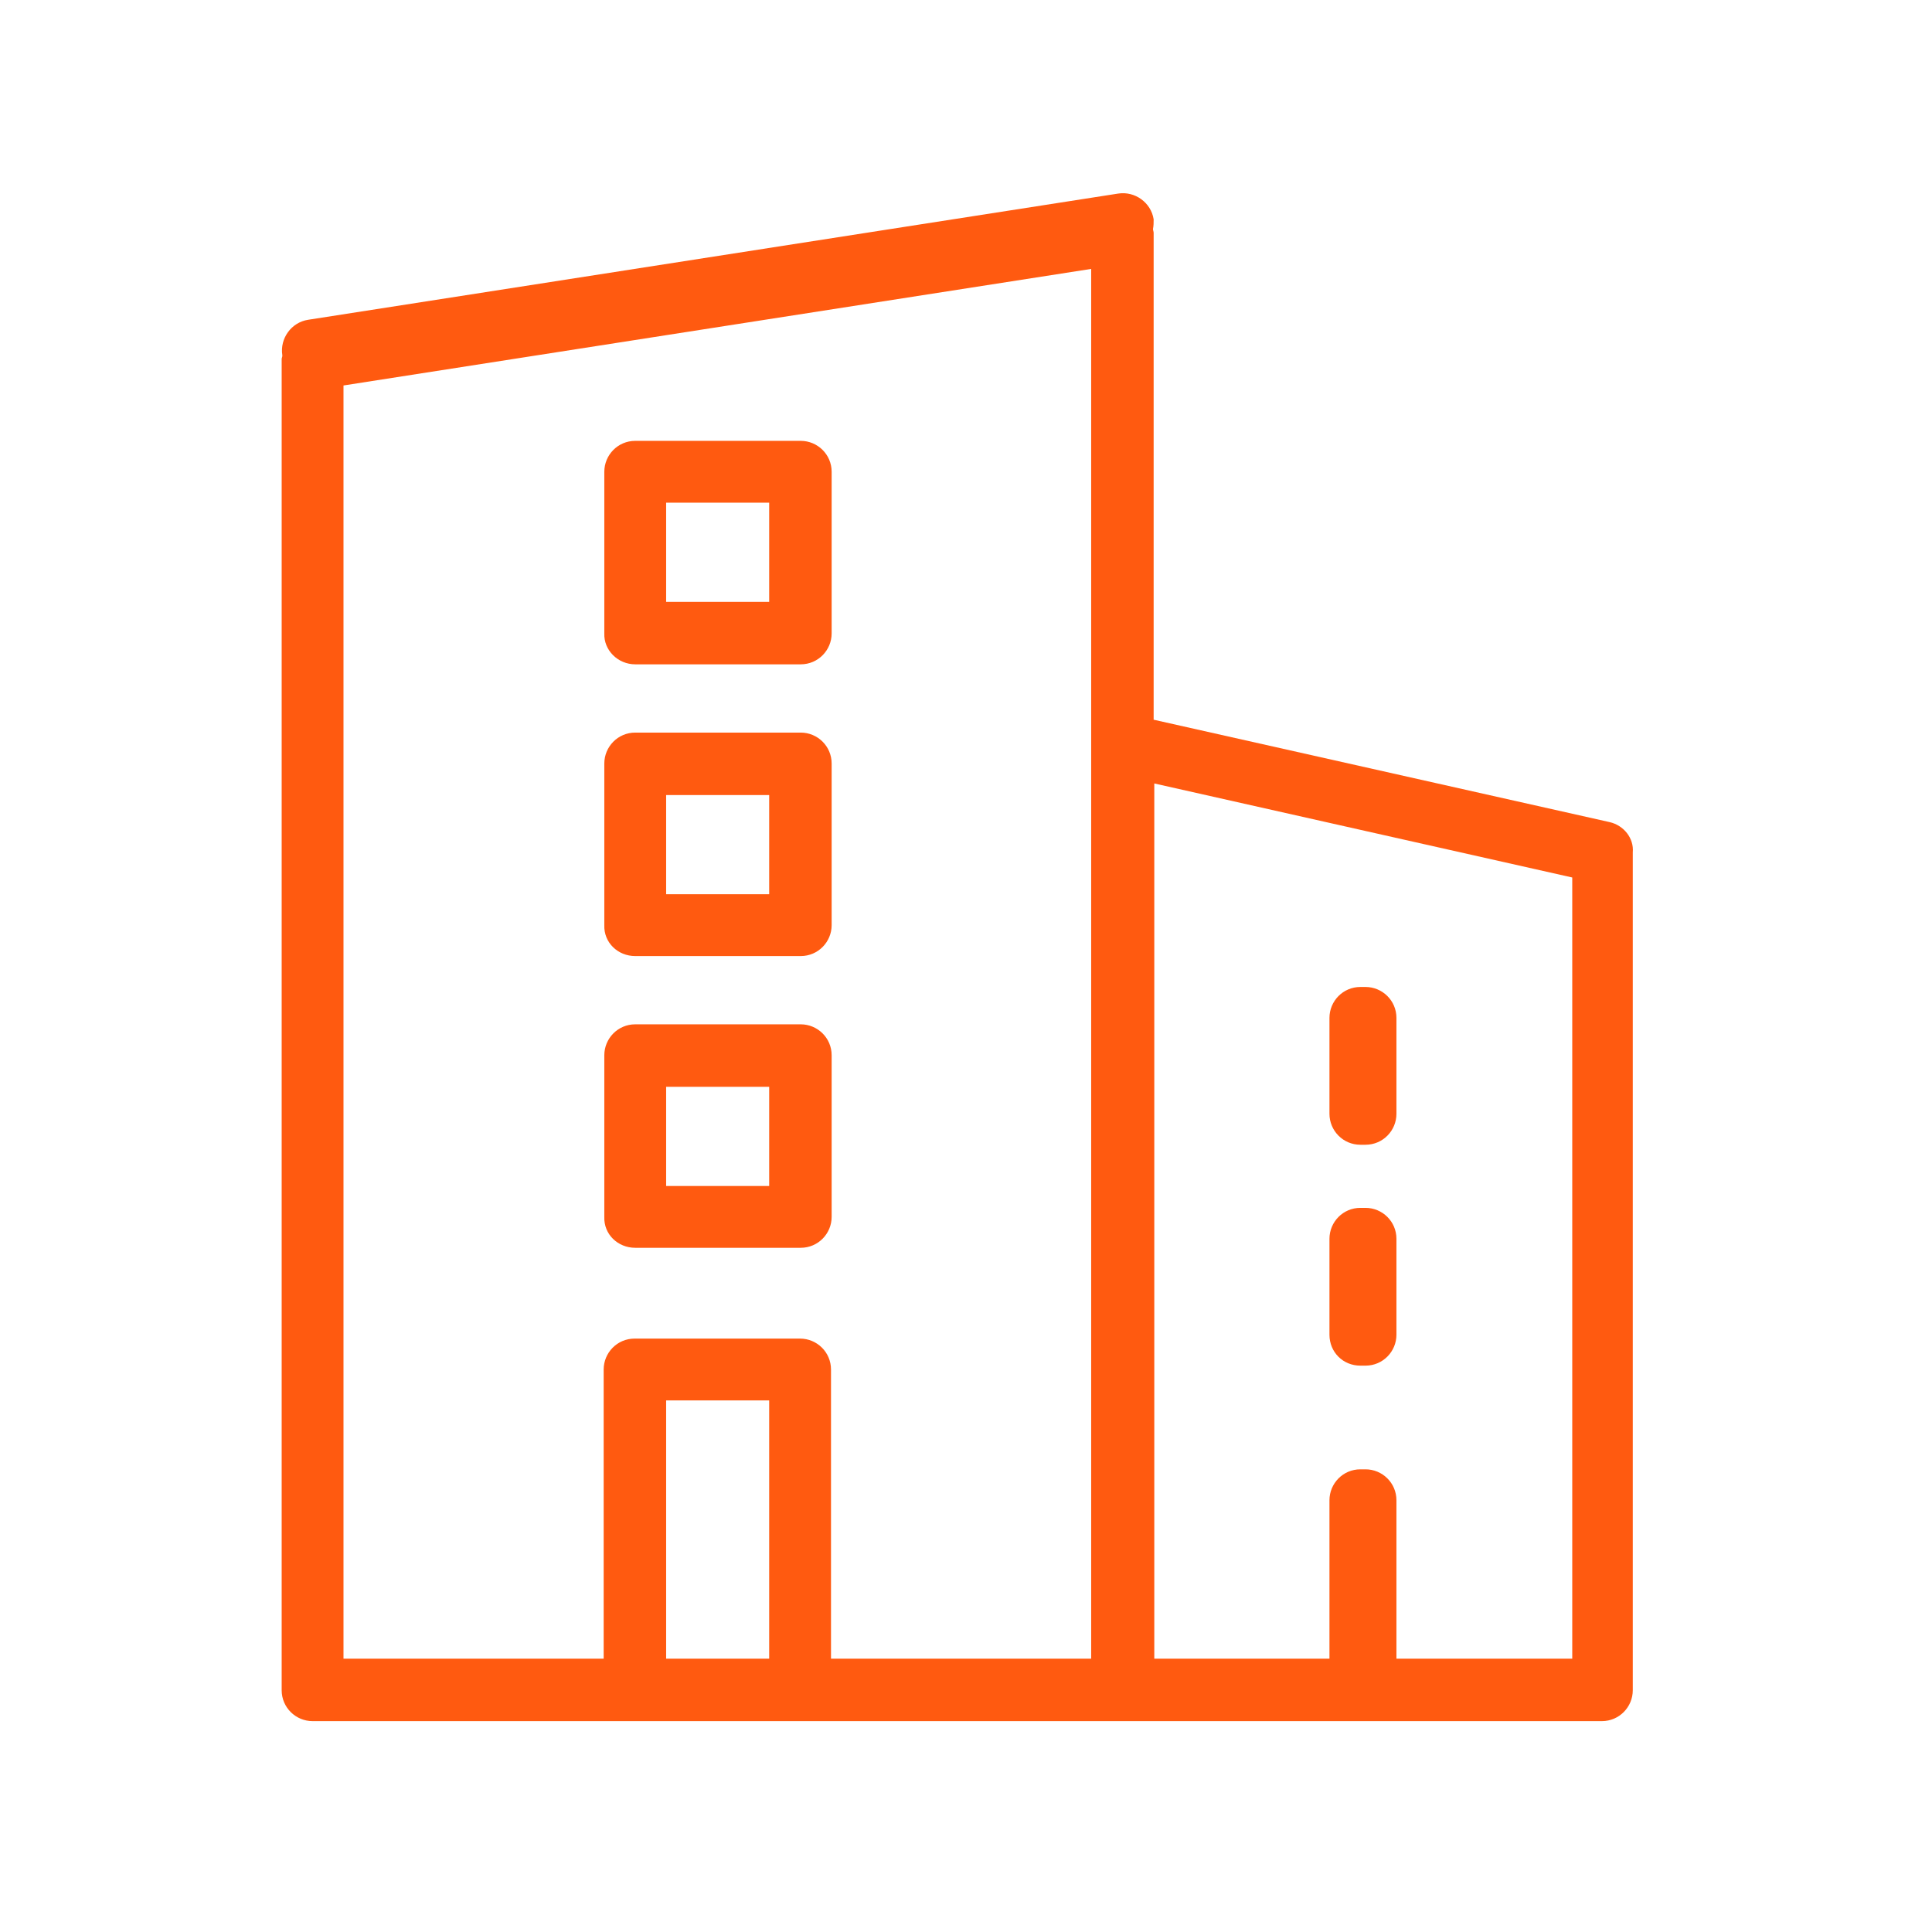 <svg width="48" height="48" viewBox="0 0 48 48" fill="none" xmlns="http://www.w3.org/2000/svg">
<path d="M15.782 16.505H19.894C20.326 16.505 20.662 16.153 20.662 15.737V11.721C20.662 11.289 20.31 10.953 19.894 10.953H15.782C15.35 10.953 15.014 11.305 15.014 11.721V15.737C14.998 16.153 15.35 16.505 15.782 16.505ZM16.55 12.489H19.11V14.953H16.55V12.489Z" fill="#FF5A10"/>
<path d="M15.782 23.753H19.894C20.326 23.753 20.662 23.401 20.662 22.985V18.969C20.662 18.537 20.31 18.201 19.894 18.201H15.782C15.35 18.201 15.014 18.553 15.014 18.969V22.985C14.998 23.417 15.35 23.753 15.782 23.753ZM16.55 19.753H19.11V22.217H16.55V19.753Z" fill="#FF5A10"/>
<path d="M15.782 31.001H19.894C20.326 31.001 20.662 30.649 20.662 30.233V26.217C20.662 25.785 20.31 25.449 19.894 25.449H15.782C15.35 25.449 15.014 25.801 15.014 26.217V30.233C14.998 30.665 15.35 31.001 15.782 31.001ZM16.55 27.001H19.11V29.465H16.55V27.001Z" fill="#FF5A10"/>
<path d="M39.99 20.425L28.662 17.881V5.785C28.662 5.753 28.646 5.721 28.646 5.689C28.662 5.609 28.662 5.529 28.662 5.449C28.598 5.033 28.198 4.745 27.782 4.809L7.654 7.945C7.238 8.009 6.95 8.409 7.014 8.825C7.014 8.825 7.014 8.825 7.014 8.841C7.014 8.873 6.998 8.889 6.998 8.921V41.993C6.998 42.425 7.35 42.761 7.766 42.761H15.766H19.878H27.878H39.798C40.23 42.761 40.566 42.409 40.566 41.993V21.177C40.598 20.825 40.342 20.505 39.99 20.425ZM8.534 9.577L27.11 6.681V18.489V41.209H20.646V34.025C20.646 33.593 20.294 33.257 19.878 33.257H15.766C15.334 33.257 14.998 33.609 14.998 34.025V41.209H8.534V9.577ZM16.55 41.209V34.793H19.11V41.209H16.55ZM39.046 41.209H34.694V37.273C34.694 36.841 34.342 36.505 33.926 36.505H33.798C33.366 36.505 33.03 36.857 33.03 37.273V41.209H28.678V19.465L39.062 21.801V41.209H39.046Z" fill="#FF5A10"/>
<path d="M33.798 28.441H33.926C34.358 28.441 34.694 28.089 34.694 27.673V25.289C34.694 24.857 34.342 24.521 33.926 24.521H33.798C33.366 24.521 33.03 24.873 33.03 25.289V27.673C33.03 28.089 33.366 28.441 33.798 28.441Z" fill="#FF5A10"/>
<path d="M33.798 33.929H33.926C34.358 33.929 34.694 33.577 34.694 33.161V30.777C34.694 30.345 34.342 30.009 33.926 30.009H33.798C33.366 30.009 33.03 30.361 33.03 30.777V33.161C33.03 33.593 33.366 33.929 33.798 33.929Z" fill="#FF5A10"/>
</svg>
